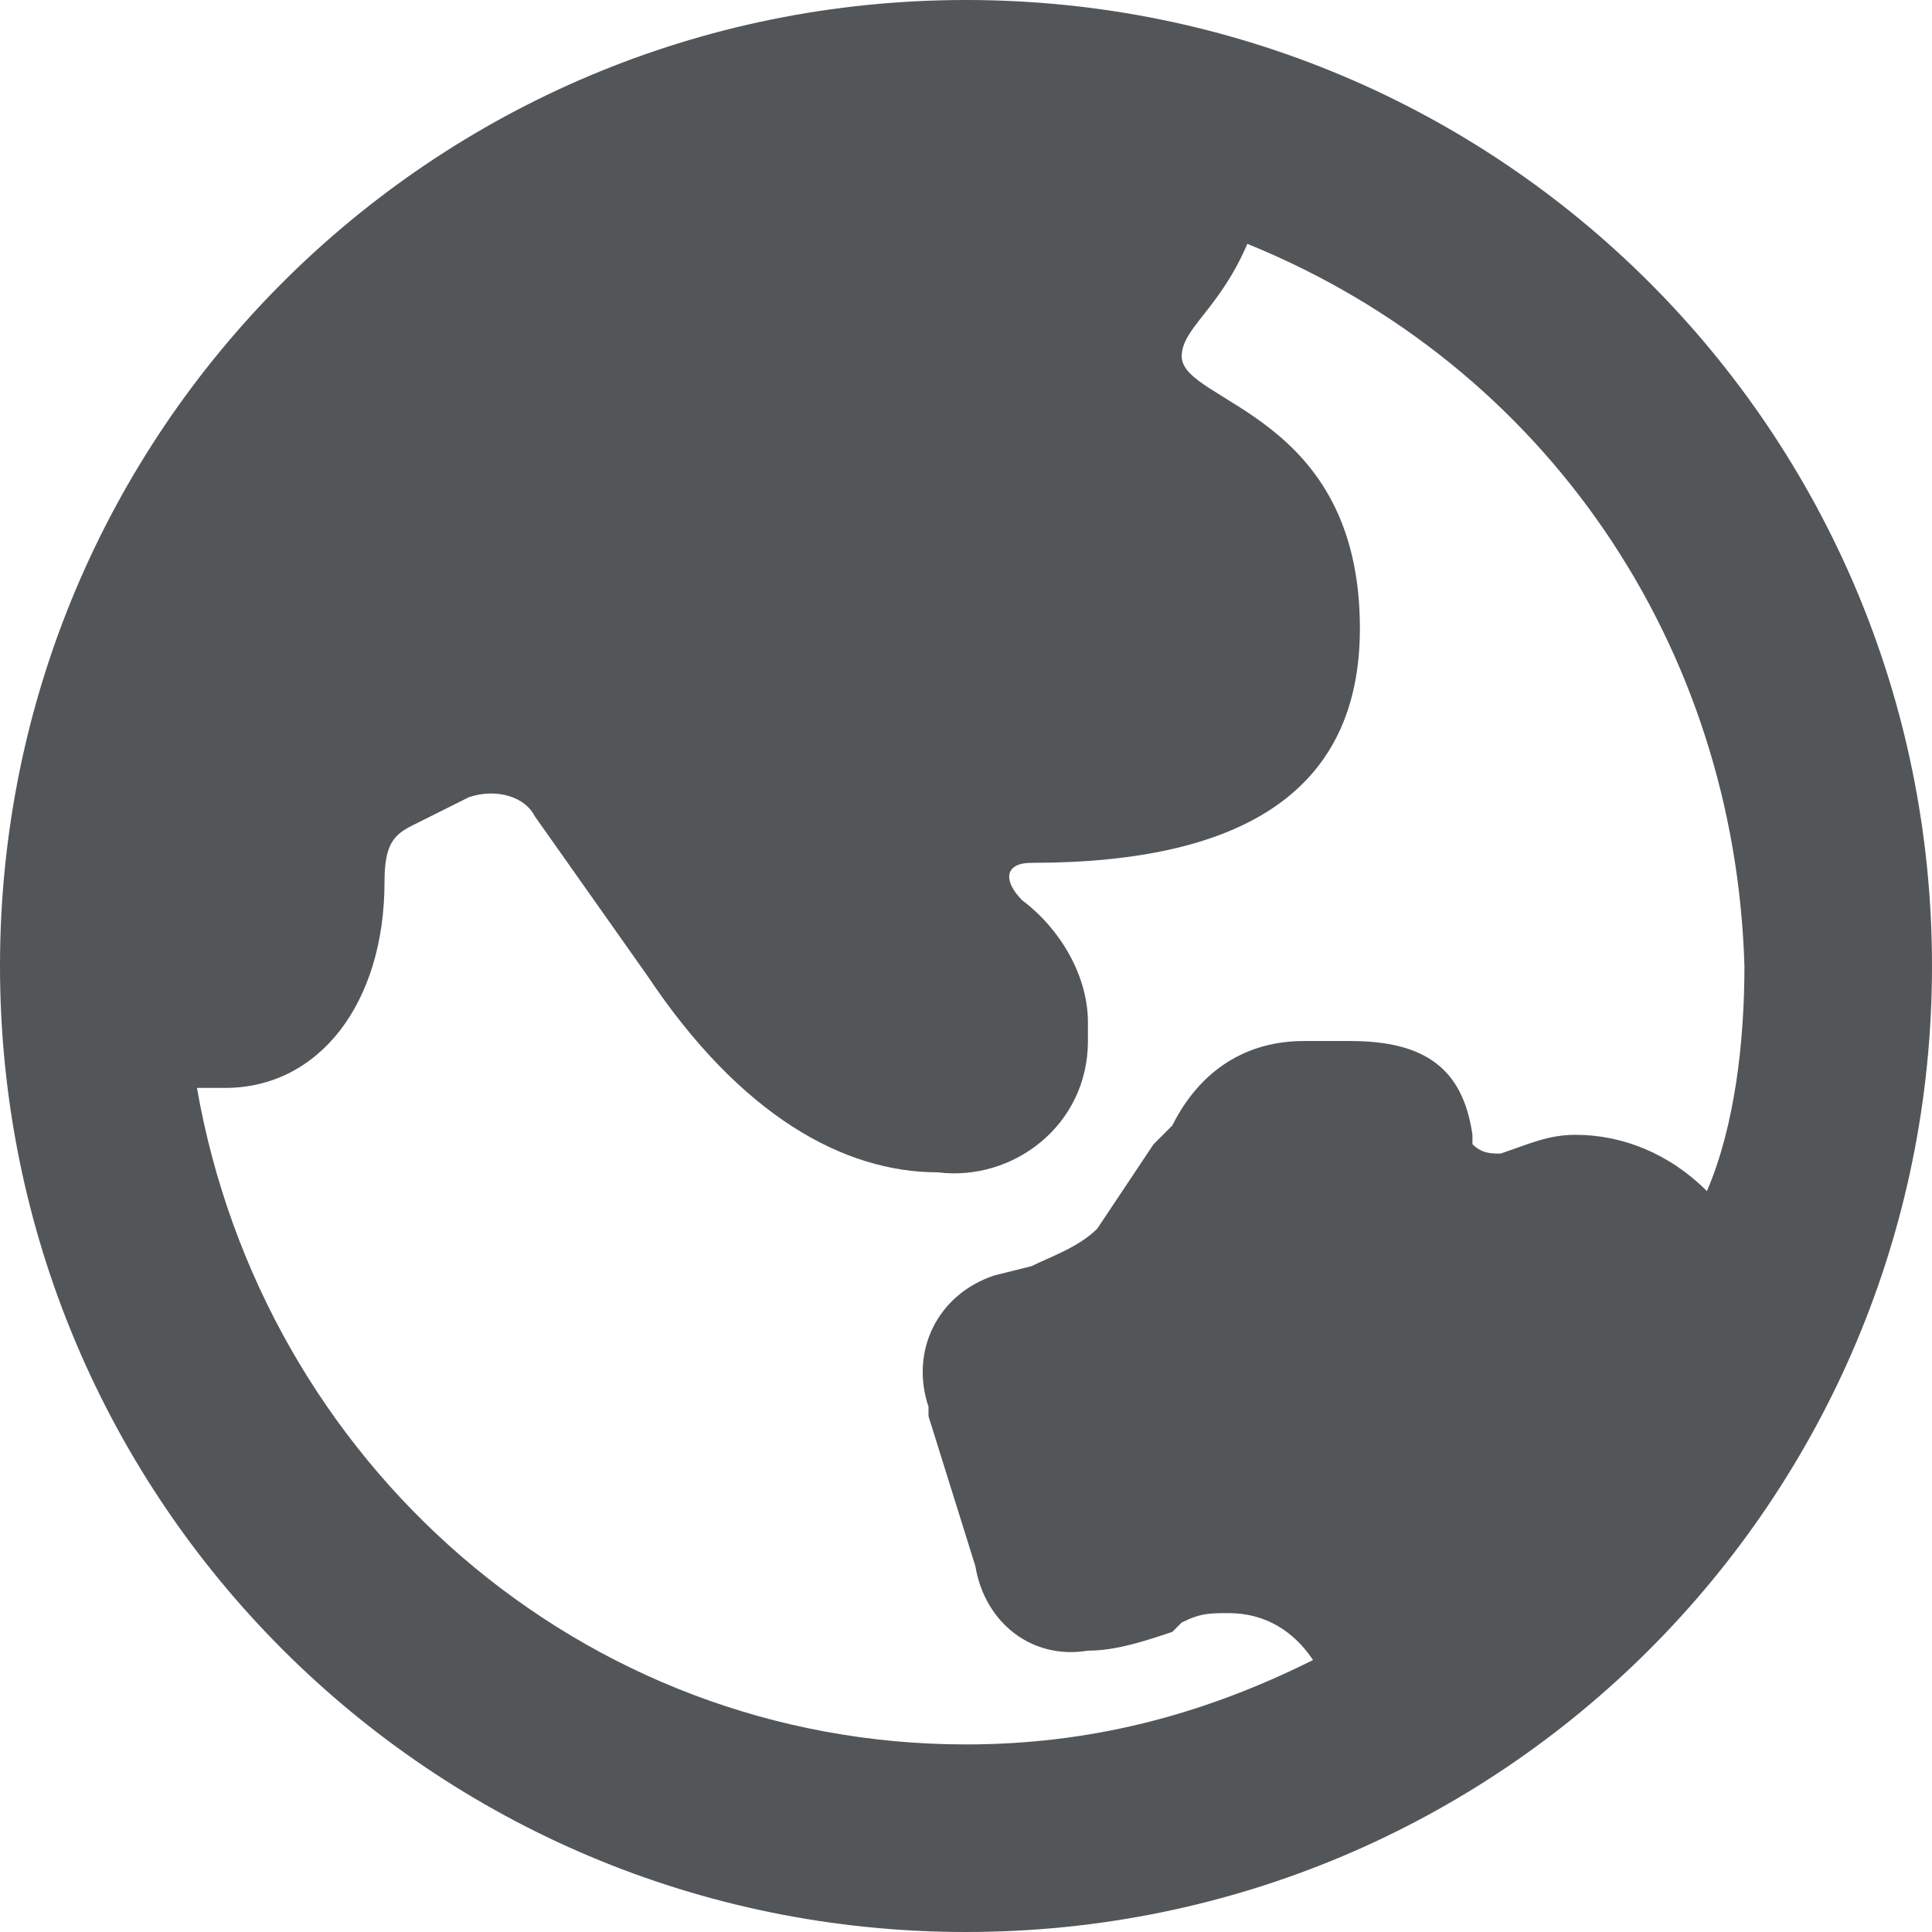 <?xml version="1.0" encoding="utf-8"?>
<!-- Generator: Adobe Illustrator 26.2.1, SVG Export Plug-In . SVG Version: 6.00 Build 0)  -->
<svg version="1.1" id="a" xmlns="http://www.w3.org/2000/svg" xmlns:xlink="http://www.w3.org/1999/xlink" x="0px" y="0px"
	 viewBox="0 0 20.6 20.6" style="enable-background:new 0 0 20.6 20.6;" xml:space="preserve" width="18" height="18">
<path id="Path_642" style="fill:#535659;" d="M10.3,20.6c5.7,0,10.3-4.6,10.3-10.3C20.6,4.6,16,0,10.3,0C4.6,0,0,4.6,0,10.3
	C0,16,4.6,20.6,10.3,20.6z M10.3,18.6c-4.1,0-7.5-3-8.2-7c0.1,0,0.2,0,0.3,0c1,0,1.7-0.9,1.7-2.2c0-0.4,0.1-0.5,0.3-0.6L5,8.5
	c0.3-0.1,0.6,0,0.7,0.2l1.2,1.7c1,1.5,2.1,2.1,3.1,2.1c0.8,0.1,1.6-0.5,1.6-1.4c0-0.1,0-0.1,0-0.2c0-0.5-0.3-1-0.7-1.3
	c-0.2-0.2-0.2-0.4,0.1-0.4c2.3,0,3.5-0.8,3.5-2.5c0-2.3-1.9-2.4-1.9-2.9c0-0.3,0.4-0.5,0.7-1.2c3.2,1.3,5.2,4.3,5.3,7.7
	c0,0.8-0.1,1.7-0.4,2.4c-0.4-0.4-0.9-0.6-1.4-0.6c-0.3,0-0.5,0.1-0.8,0.2c-0.1,0-0.2,0-0.3-0.1c0,0,0-0.1,0-0.1
	c-0.1-0.7-0.5-1-1.3-1h-0.5c-0.6,0-1.1,0.3-1.4,0.9l-0.2,0.2c-0.2,0.3-0.4,0.6-0.6,0.9c-0.2,0.2-0.5,0.3-0.7,0.4l-0.4,0.1
	c-0.6,0.2-0.9,0.8-0.7,1.4c0,0,0,0.1,0,0.1l0.5,1.6c0.1,0.6,0.6,1,1.2,0.9c0.3,0,0.6-0.1,0.9-0.2l0.1-0.1c0.2-0.1,0.3-0.1,0.5-0.1
	c0.4,0,0.7,0.2,0.9,0.5C12.8,18.3,11.6,18.6,10.3,18.6z"/>
</svg>
